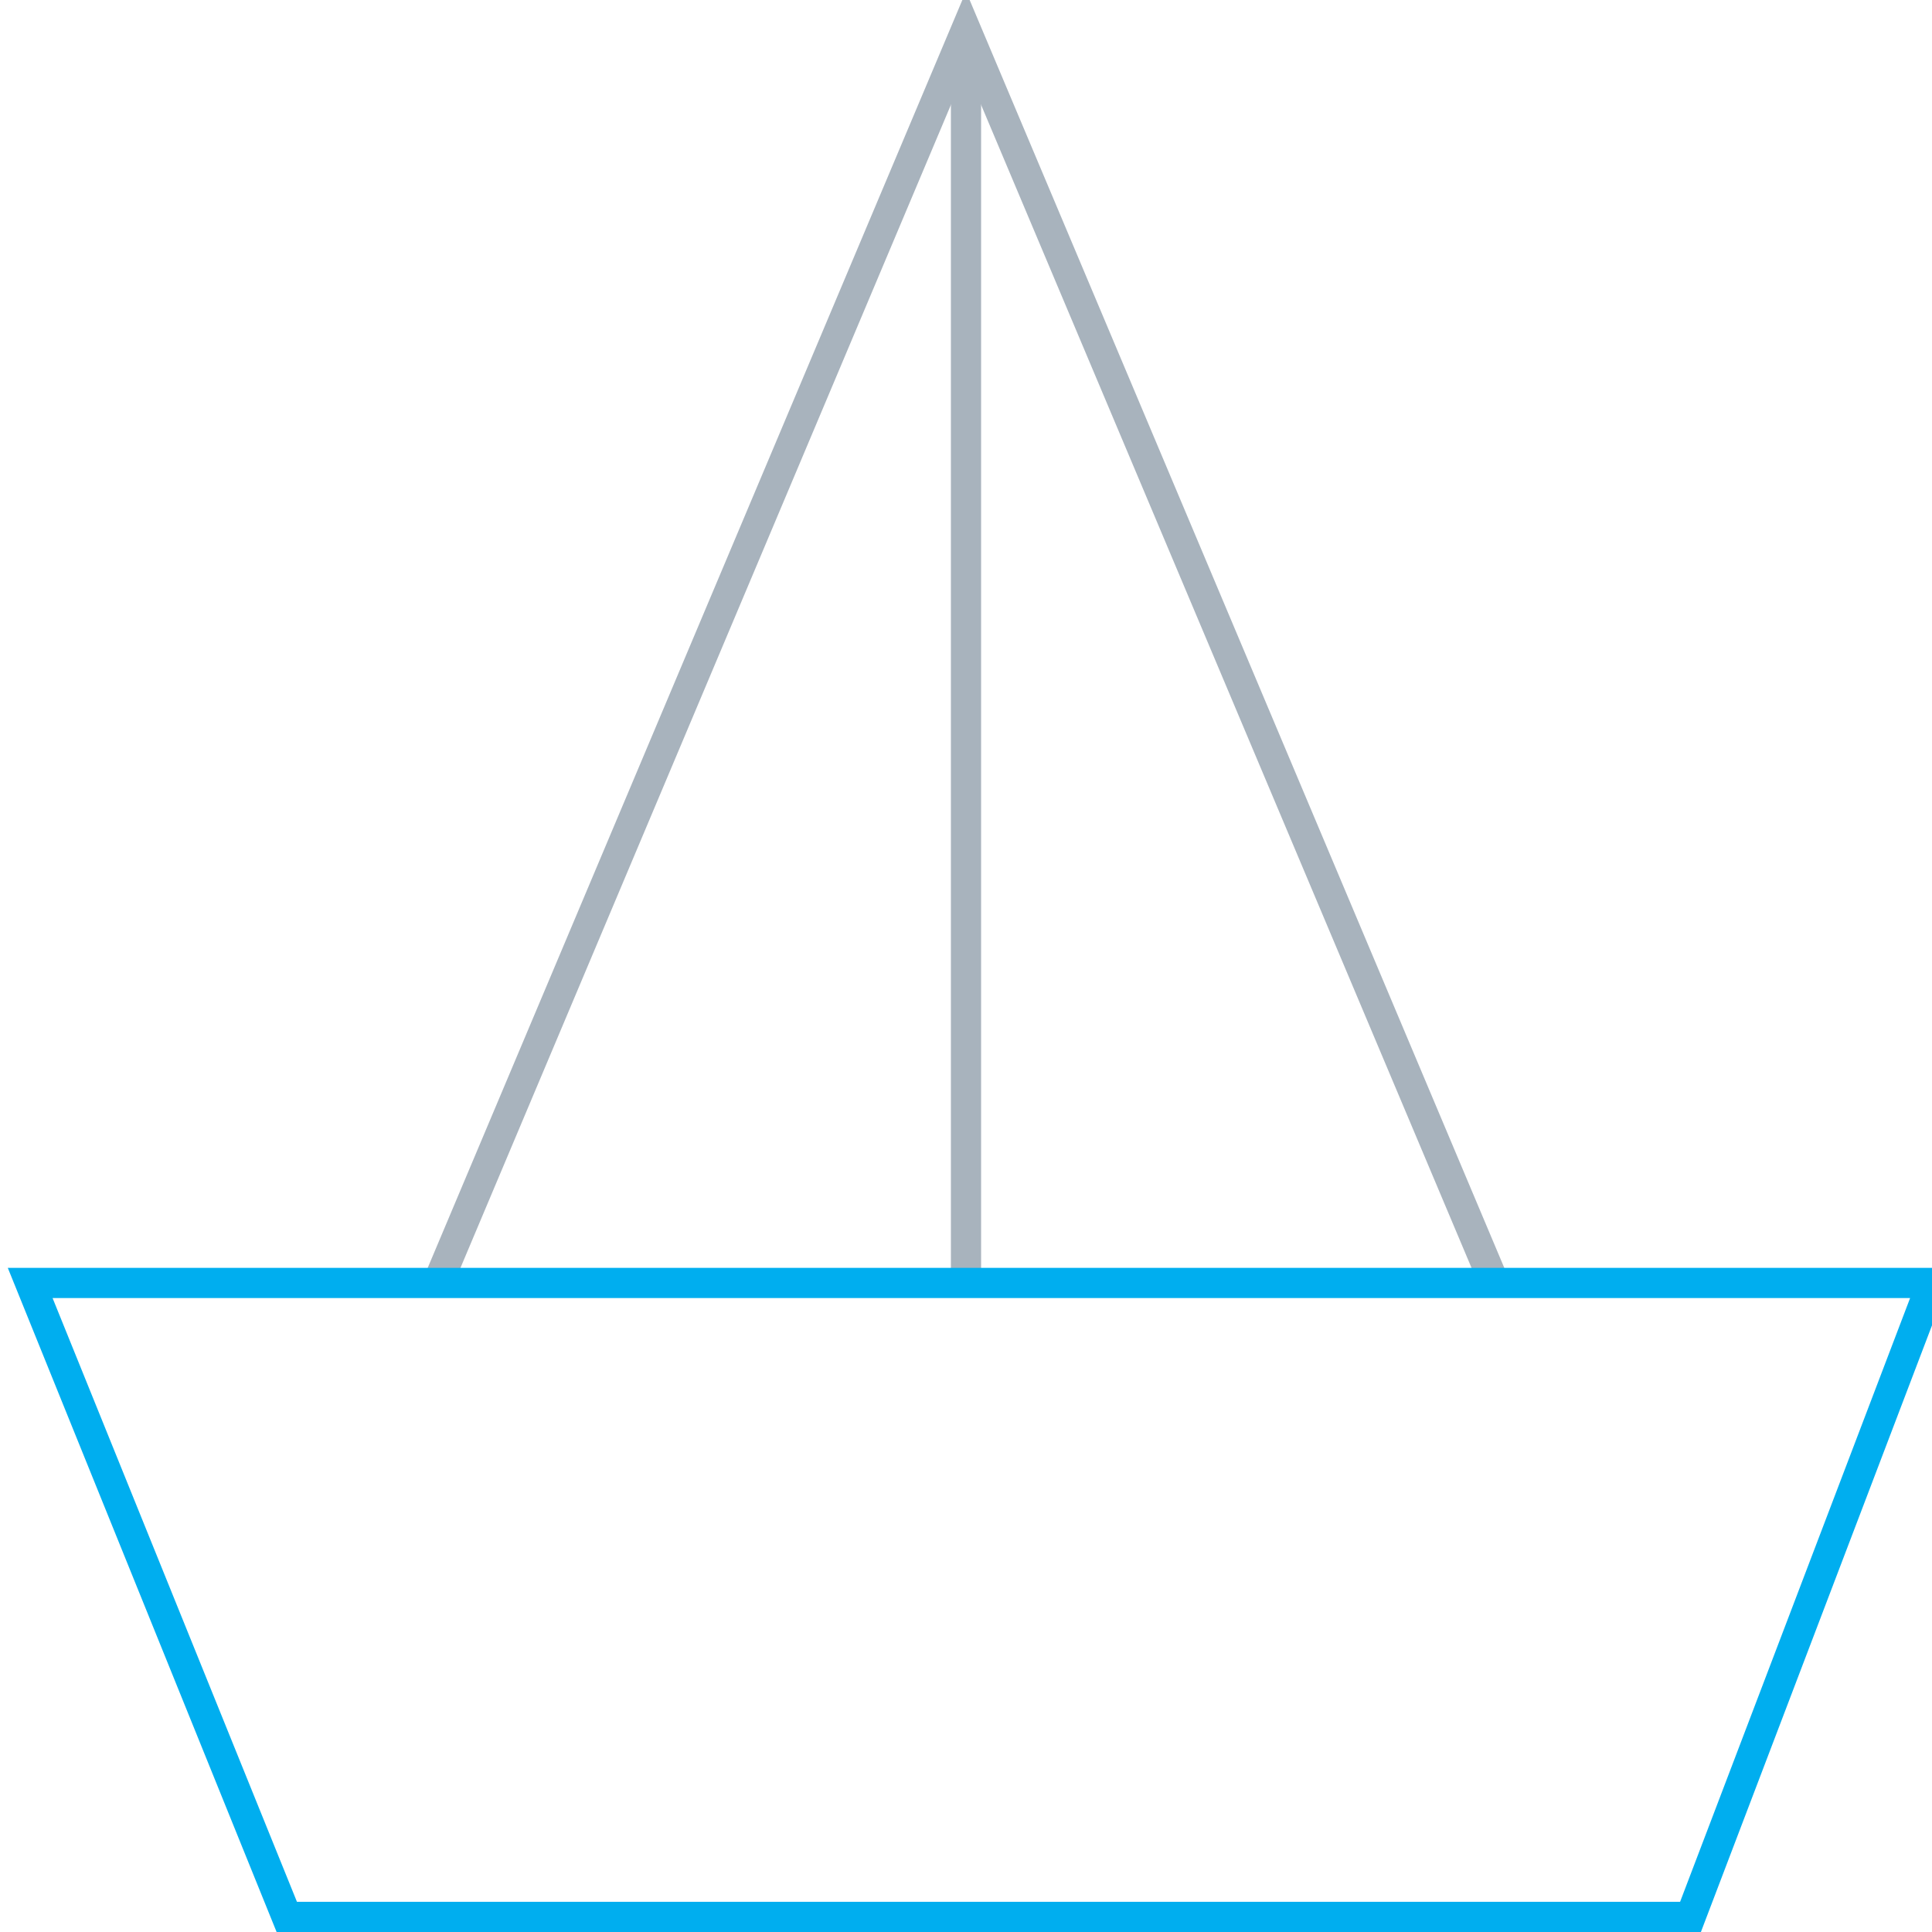 <svg width="64" height="64" viewBox="0 0 64 64" fill="none" xmlns="http://www.w3.org/2000/svg">
<g clip-path="url(#clip0_19863_86481)">
<path d="M14.5 42.5L32 1L49.5 42.5" stroke="#A8B3BD"/>
<path d="M32 2V42.5" stroke="#A8B3BD"/>
<path fill-rule="evenodd" clip-rule="evenodd" d="M9.5 63.5L1 42.5H64L56 63.5H9.5Z" stroke="#00AEEF"/>
</g>
<defs>
<clipPath id="clip0_19863_86481">
<rect width="64" height="64" fill="white"/>
</clipPath>
</defs>
</svg>
